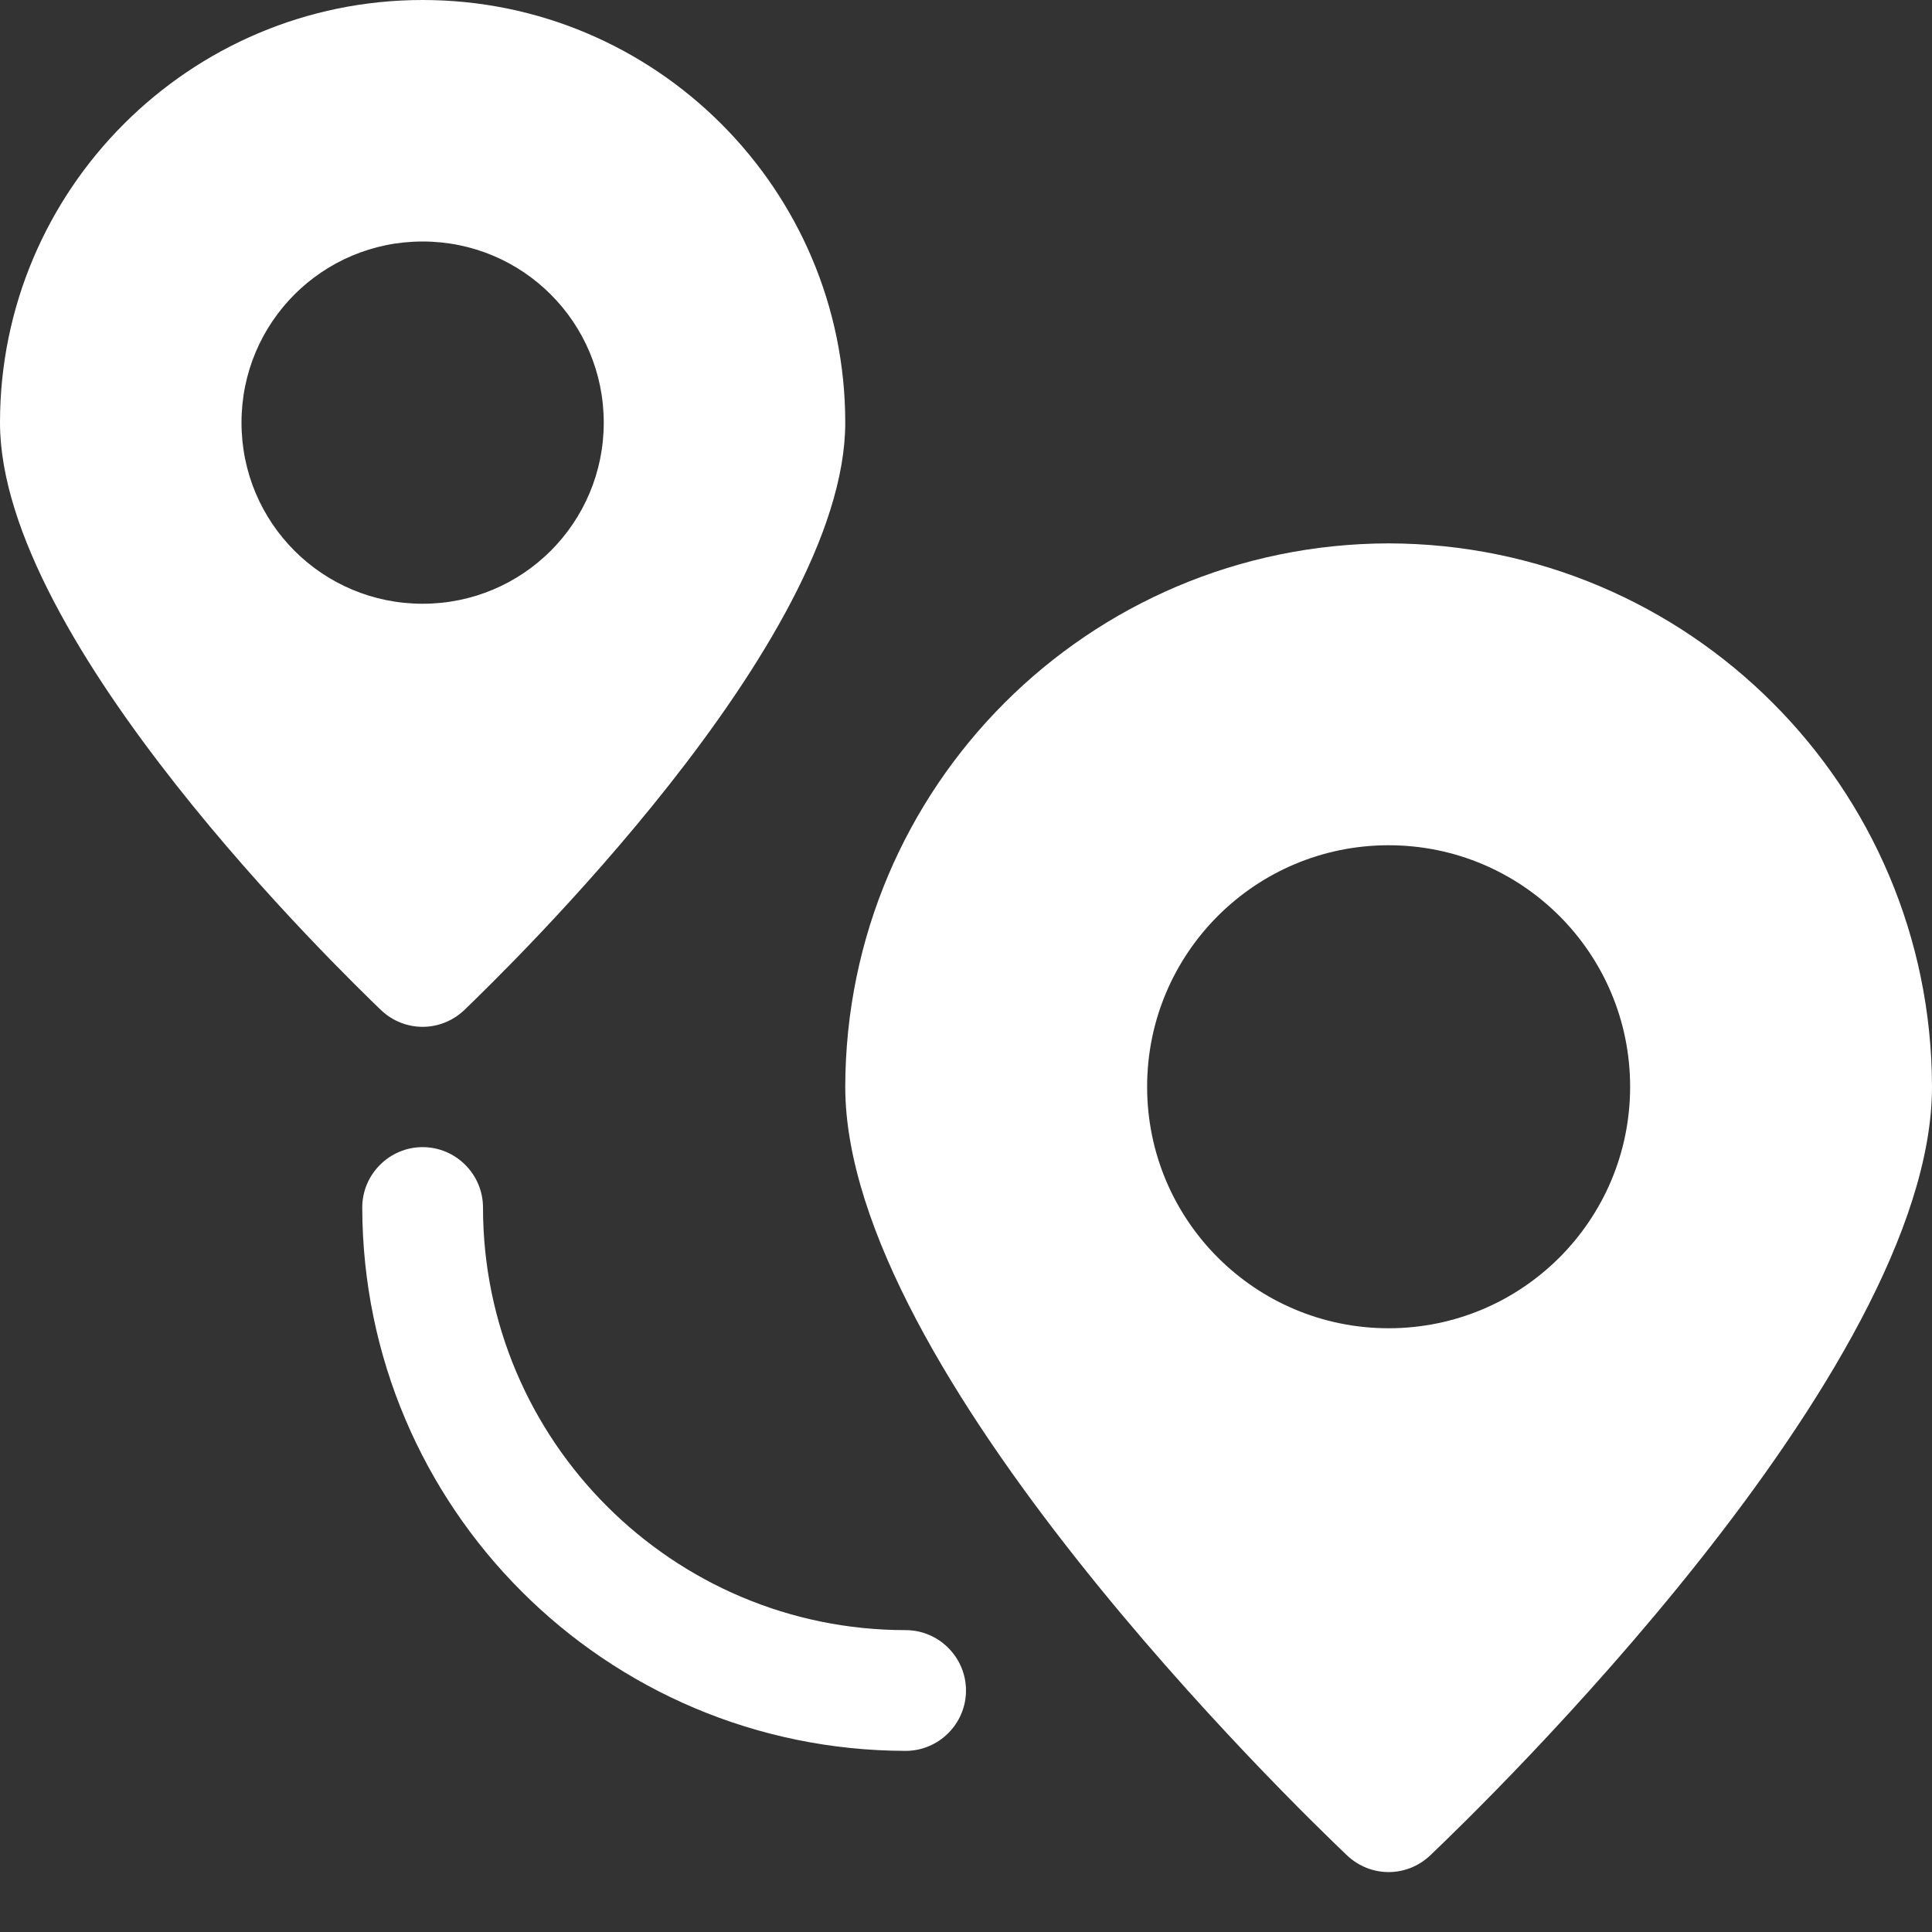<?xml version="1.0" encoding="UTF-8" standalone="no"?>
<!-- Generator: Adobe Illustrator 23.0.1, SVG Export Plug-In . SVG Version: 6.00 Build 0)  -->

<svg
   xmlns:dc="http://purl.org/dc/elements/1.1/"
   xmlns:cc="http://creativecommons.org/ns#"
   xmlns:rdf="http://www.w3.org/1999/02/22-rdf-syntax-ns#"
   xmlns:svg="http://www.w3.org/2000/svg"
   xmlns="http://www.w3.org/2000/svg"
   xmlns:sodipodi="http://sodipodi.sourceforge.net/DTD/sodipodi-0.dtd"
   xmlns:inkscape="http://www.inkscape.org/namespaces/inkscape"
   version="1.1"
   id="Layer_1"
   x="0px"
   y="0px"
   width="32px"
   height="32px"
   viewBox="0 0 32 32"
   enable-background="new 0 0 32 32"
   xml:space="preserve"
   sodipodi:docname="Location-Map.svg"
   inkscape:version="0.92.5 (2060ec1f9f, 2020-04-08)"><rect x="0" y="0" width="32" height="32" fill="#333333" stroke="none"/><defs
   id="defs143">
	
	
	
	
</defs><sodipodi:namedview
   pagecolor="#ffffff"
   bordercolor="#666666"
   borderopacity="1"
   objecttolerance="10"
   gridtolerance="10"
   guidetolerance="10"
   inkscape:pageopacity="0"
   inkscape:pageshadow="2"
   inkscape:window-width="1862"
   inkscape:window-height="1016"
   id="namedview141"
   showgrid="false"
   inkscape:zoom="7.375"
   inkscape:cx="16"
   inkscape:cy="16"
   inkscape:window-x="58"
   inkscape:window-y="27"
   inkscape:window-maximized="1"
   inkscape:current-layer="Layer_1" />
<rect
   style="fill:none"
   y="0"
   x="0"
   id="rect130"
   height="32"
   width="32" /><path
   style="fill:#ffffff"
   inkscape:connector-curvature="0"
   id="path132"
   d="m 23,9 c -4.97,0.01 -8.99,4.03 -9,9 0,4.71 7.46,11.92 8.31,12.73 0.39,0.37 0.99,0.37 1.38,0 C 24.54,29.92 32,22.71 32,18 31.99,13.03 27.97,9.01 23,9 Z m 0,13 c -2.21,0 -4,-1.79 -4,-4 0,-2.21 1.79,-4 4,-4 2.21,0 4,1.79 4,4 0,2.21 -1.79,4 -4,4 z" /><path
   style="fill:#ffffff"
   inkscape:connector-curvature="0"
   id="path134"
   d="M 7,0 C 3.14,0 0,3.14 0,7 c 0,3.64 5.67,9.11 6.31,9.73 0.39,0.37 0.99,0.37 1.38,0 C 8.33,16.11 14,10.64 14,7 14,3.14 10.86,0 7,0 Z M 7,10 C 5.34,10 4,8.66 4,7 4,5.34 5.34,4 7,4 c 1.66,0 3,1.34 3,3 0,1.66 -1.34,3 -3,3 z" /><path
   style="fill:#ffffff"
   inkscape:connector-curvature="0"
   id="path136"
   d="m 15,29 c -4.97,-0.01 -8.99,-4.03 -9,-9 0,-0.55 0.45,-1 1,-1 0.55,0 1,0.45 1,1 0,3.86 3.14,7 7,7 0.55,0 1,0.45 1,1 0,0.55 -0.45,1 -1,1 z" />
</svg>
